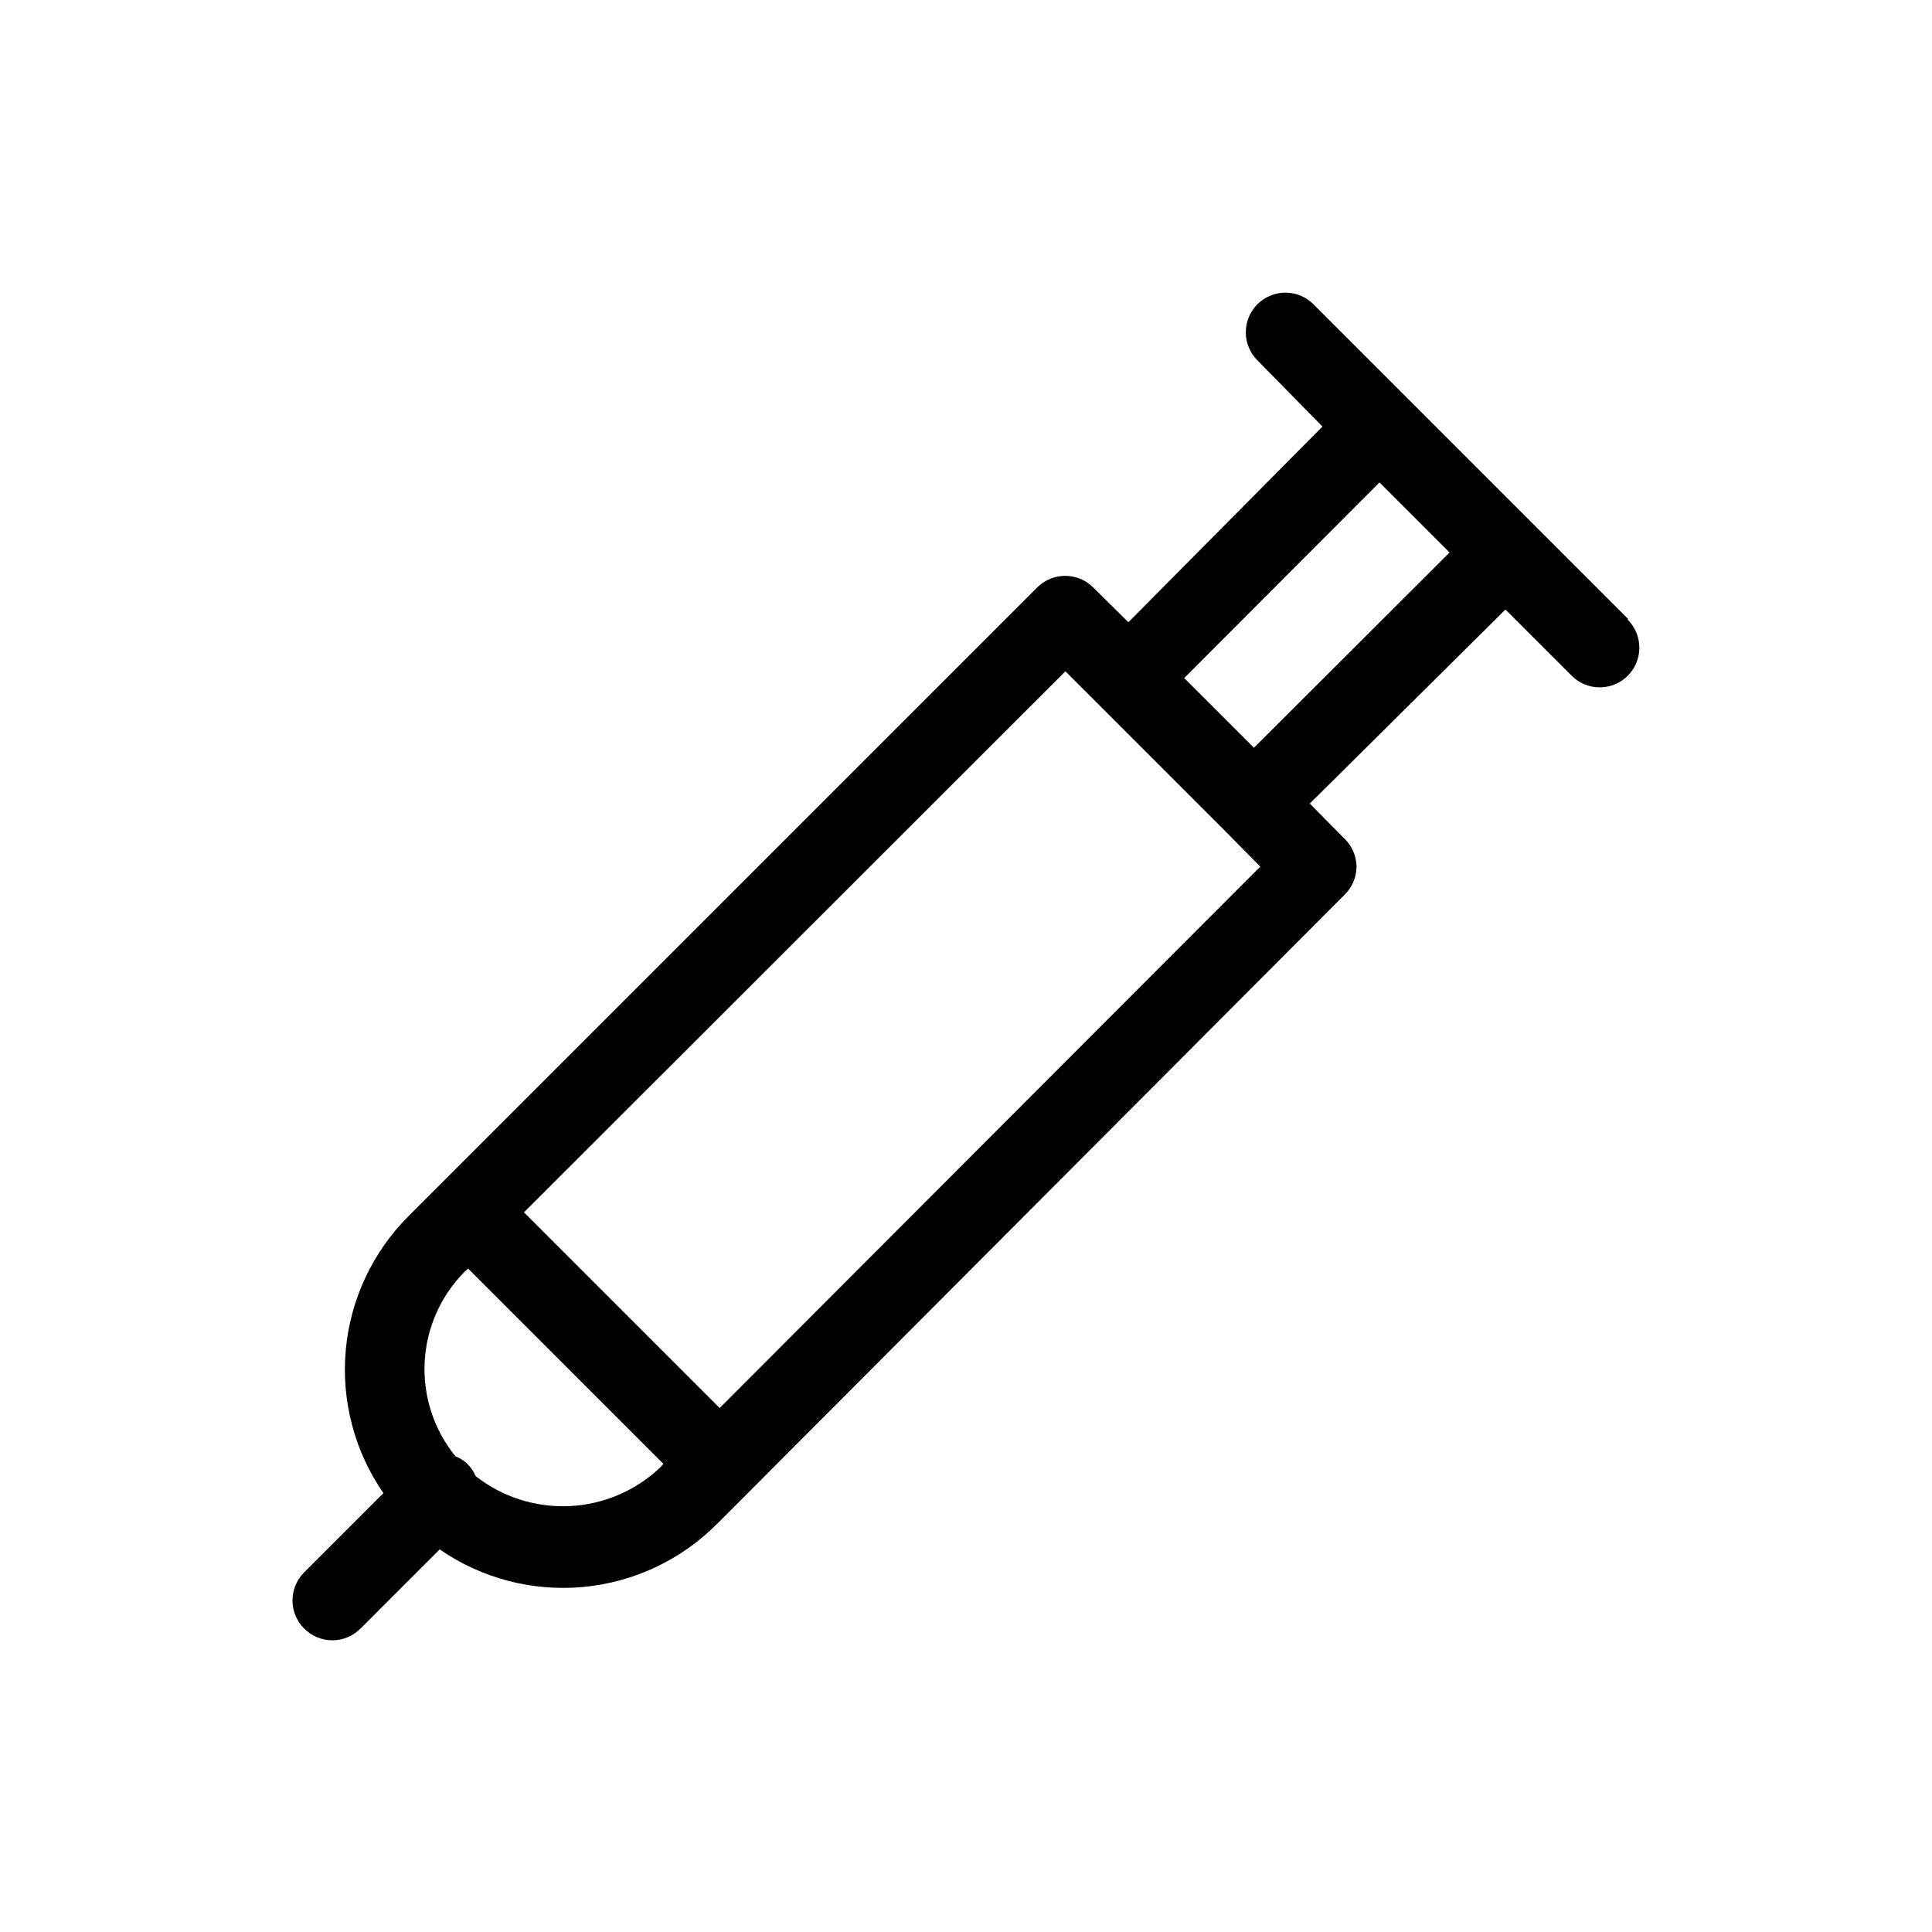 <?xml version="1.0" encoding="UTF-8"?>
<!-- Uploaded to: ICON Repo, www.svgrepo.com, Generator: ICON Repo Mixer Tools -->
<svg fill="#000000" width="800px" height="800px" version="1.1" viewBox="144 144 512 512" xmlns="http://www.w3.org/2000/svg">
 <path d="m575.39 307.95-83.34-83.34c-4.094-4.07-10.703-4.07-14.797 0-1.988 1.973-3.106 4.652-3.106 7.453 0 2.797 1.117 5.481 3.106 7.453l17.211 17.527-51.43 51.852-9.34-9.238c-4.094-4.07-10.707-4.07-14.801 0l-166.57 166.57 0.004-0.004c-9.555 9.52-15.465 22.09-16.691 35.52-1.227 13.43 2.301 26.863 9.973 37.953l-20.992 20.992c-1.988 1.973-3.106 4.656-3.106 7.453 0 2.801 1.117 5.481 3.106 7.453 1.973 1.988 4.652 3.106 7.453 3.106 2.797 0 5.481-1.117 7.453-3.106l20.992-20.992c11.09 7.672 24.523 11.199 37.953 9.973 13.43-1.227 26-7.137 35.516-16.691l8.293-8.293 158.07-158.49c2.004-1.965 3.137-4.648 3.148-7.453-0.039-2.766-1.172-5.41-3.148-7.348l-9.238-9.34 51.852-51.43 17.527 17.527h0.004c4.086 4.117 10.734 4.141 14.852 0.051 4.113-4.086 4.137-10.734 0.051-14.852zm-256.42 224.93c-6.519 6.188-15.047 9.824-24.027 10.25-8.977 0.422-17.809-2.394-24.883-7.941-0.504-1.168-1.215-2.234-2.102-3.148-0.922-0.926-2.031-1.641-3.254-2.102-5.703-7.012-8.613-15.887-8.164-24.918 0.445-9.027 4.211-17.574 10.578-23.992l0.945-0.84 51.746 51.746zm15.742-15.742-51.852-51.852 143.48-143.38 42.512 42.512 9.133 9.238zm141.59-174.97-18.473-18.473 51.746-51.852 18.578 18.578z"/>
</svg>
